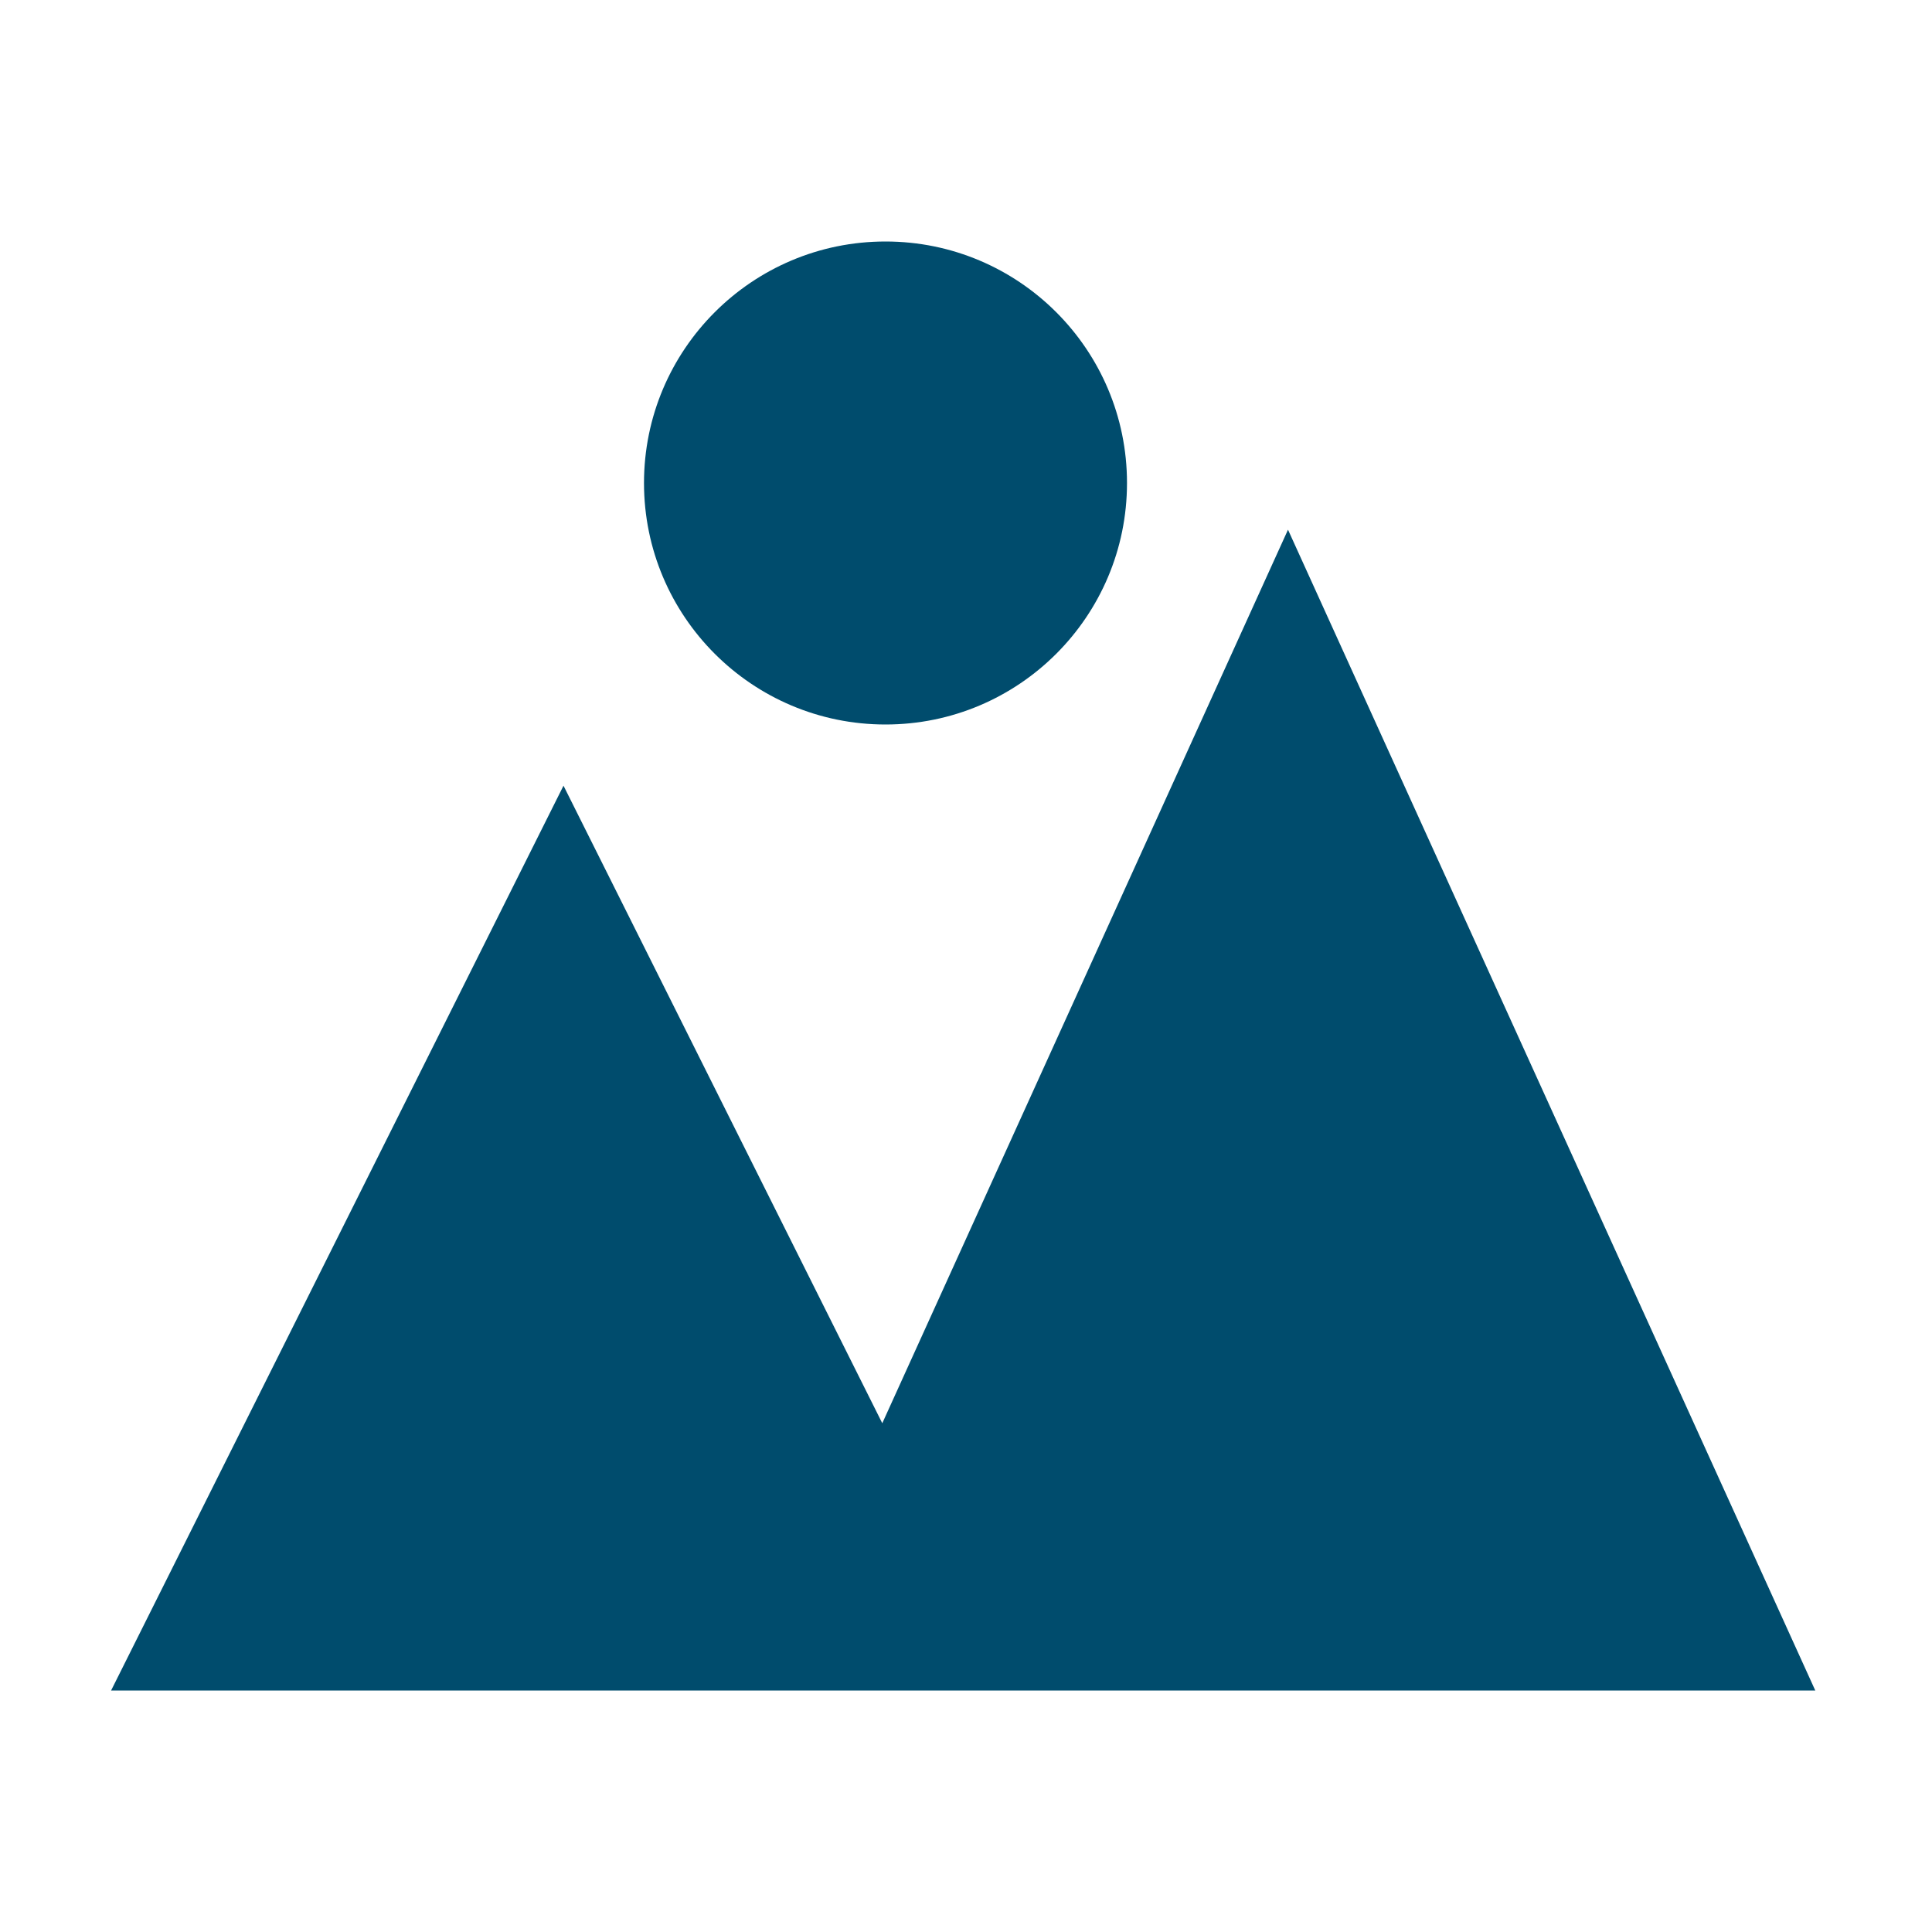 <svg data-name="Layer 1" id="Layer_1" viewBox="0 0 24 24" xmlns="http://www.w3.org/2000/svg"><title></title><polygon points="10.96 17.68 7 9.76 1.38 21 22.55 21 16 6.58 10.96 17.68" fill="#004c6d" opacity="1" original-fill="#efb71b"></polygon><circle cx="11" cy="6" r="3" fill="#004c6d" opacity="1" original-fill="#efb71b"></circle></svg>